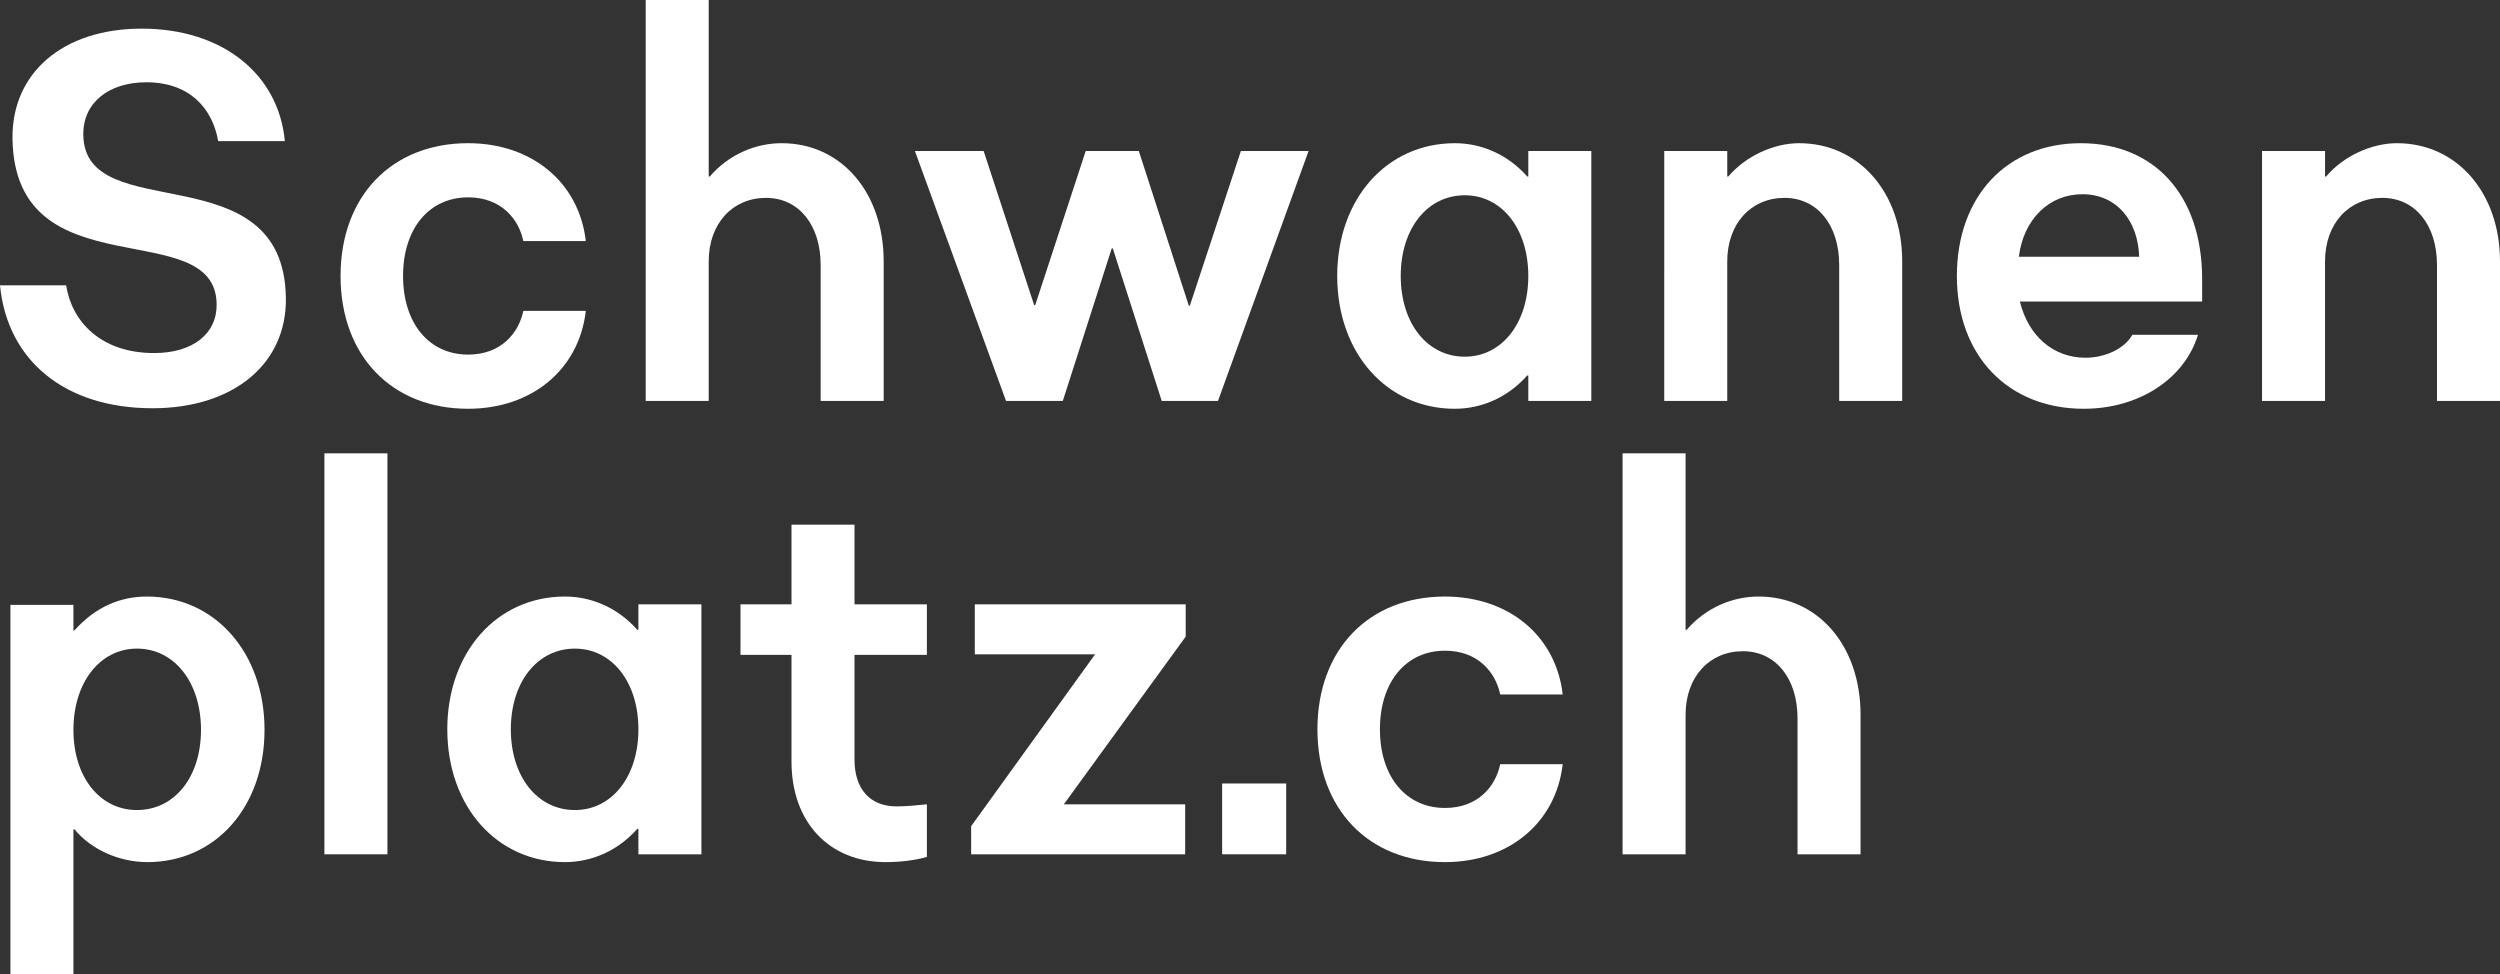 <?xml version="1.0" encoding="UTF-8" standalone="no"?>
<!-- Created with Inkscape (http://www.inkscape.org/) -->

<svg
   width="200mm"
   height="77.925mm"
   viewBox="0 0 200 77.925"
   version="1.1"
   id="svg5"
   xmlns="http://www.w3.org/2000/svg"
   xmlns:svg="http://www.w3.org/2000/svg">
  <rect x="0" y="0" width="200" height="77.925" fill="#333333" stroke="none"/>
  <defs
     id="defs2" />
  <g
     id="layer1">
    <g
       aria-label="Schwanen
platz.ch"
       id="text63"
       style="font-weight:bold;font-size:41.658px;line-height:0.8;-inkscape-font-specification:'sans-serif Bold';stroke-width:0.558;fill:#ffffff">
      <path
         d="m 12.206,32.66 c 6.457,0 10.748,-3.541 10.664,-8.831 C 22.704,12.081 6.749,18.246 6.665,10.789 6.624,8.248 8.665,6.582 11.706,6.582 c 3.458,0 5.291,2.083 5.749,4.707 h 5.332 C 22.287,5.915 17.788,2.291 11.331,2.291 5.041,2.291 0.916,5.832 1,11.123 1.208,23.412 17.246,17.08 17.33,24.328 c 0.042,2.375 -1.916,3.916 -4.999,3.916 -4.249,0 -6.582,-2.499 -7.04,-5.416 H 2.3841858e-6 C 0.583,28.827 5.166,32.66 12.206,32.66 Z"
         style="font-weight:normal;font-family:'Sonny Cond';-inkscape-font-specification:'Sonny Cond';fill:#ffffff"
         id="path275" />
      <path
         d="m 37.451,32.701 c 5.082,0 8.873,-3.124 9.415,-7.832 h -4.999 c -0.375,1.791 -1.791,3.499 -4.416,3.499 -3.124,0 -5.207,-2.499 -5.207,-6.29 0,-3.791 2.083,-6.29 5.207,-6.29 2.624,0 4.041,1.708 4.416,3.499 h 4.999 c -0.542,-4.707 -4.332,-7.832 -9.415,-7.832 -6.124,0 -10.206,4.249 -10.206,10.623 0,6.374 4.082,10.623 10.206,10.623 z"
         style="font-weight:normal;font-family:'Sonny Cond';-inkscape-font-specification:'Sonny Cond';fill:#ffffff"
         id="path277" />
      <path
         d="m 51.656,32.077 h 5.041 V 20.912 c 0,-3.041 1.916,-5.082 4.582,-5.082 2.624,0 4.374,2.166 4.374,5.374 V 32.077 H 70.694 V 20.912 c 0,-5.499 -3.374,-9.456 -8.165,-9.456 -2,0 -4.166,0.833 -5.749,2.666 h -0.083 V -3.490448e-5 h -5.041 z"
         style="font-weight:normal;font-family:'Sonny Cond';-inkscape-font-specification:'Sonny Cond';fill:#ffffff"
         id="path279" />
      <path
         d="m 80.483,32.077 h 4.541 l 3.916,-12.206 h 0.083 l 3.916,12.206 h 4.499 l 7.248,-19.996 h -5.416 l -4.082,12.372 h -0.083 L 91.106,12.081 h -4.249 l -4.041,12.331 h -0.083 L 78.692,12.081 h -5.499 z"
         style="font-weight:normal;font-family:'Sonny Cond';-inkscape-font-specification:'Sonny Cond';fill:#ffffff"
         id="path281" />
      <path
         d="m 116.392,32.701 c 2.041,0 4.166,-0.833 5.79,-2.666 h 0.083 v 2.041 h 5.041 V 12.081 h -5.041 v 2.041 h -0.083 c -1.625,-1.833 -3.749,-2.666 -5.79,-2.666 -5.457,0 -9.415,4.457 -9.415,10.623 0,6.165 3.958,10.623 9.415,10.623 z m 0.791,-4.166 c -2.999,0 -5.124,-2.666 -5.124,-6.457 0,-3.791 2.125,-6.457 5.124,-6.457 2.958,0 5.082,2.666 5.082,6.457 0,3.791 -2.125,6.457 -5.082,6.457 z"
         style="font-weight:normal;font-family:'Sonny Cond';-inkscape-font-specification:'Sonny Cond';fill:#ffffff"
         id="path283" />
      <path
         d="m 133.139,32.077 h 5.041 V 20.912 c 0,-3.041 1.916,-5.082 4.582,-5.082 2.624,0 4.374,2.166 4.374,5.374 v 10.873 h 5.041 V 20.912 c 0,-5.499 -3.458,-9.456 -8.248,-9.456 -2.041,0 -4.291,1.041 -5.665,2.666 h -0.083 v -2.041 h -5.041 z"
         style="font-weight:normal;font-family:'Sonny Cond';-inkscape-font-specification:'Sonny Cond';fill:#ffffff"
         id="path285" />
      <path
         d="m 166.715,32.701 c 4.374,0 8.04,-2.375 9.123,-5.915 h -5.249 c -0.667,1.166 -2.25,1.833 -3.749,1.833 -2.583,0 -4.582,-1.75 -5.249,-4.499 h 14.58 v -1.791 c 0,-6.79 -3.874,-10.873 -9.706,-10.873 -5.915,0 -9.915,4.249 -9.915,10.623 0,6.374 4.082,10.623 10.165,10.623 z M 161.508,20.537 c 0.375,-2.999 2.416,-4.999 5.082,-4.999 2.708,0 4.457,2.083 4.541,4.999 z"
         style="font-weight:normal;font-family:'Sonny Cond';-inkscape-font-specification:'Sonny Cond';fill:#ffffff"
         id="path287" />
      <path
         d="m 180.962,32.077 h 5.041 V 20.912 c 0,-3.041 1.916,-5.082 4.582,-5.082 2.624,0 4.374,2.166 4.374,5.374 v 10.873 h 5.041 V 20.912 c 0,-5.499 -3.458,-9.456 -8.248,-9.456 -2.041,0 -4.291,1.041 -5.665,2.666 h -0.083 v -2.041 h -5.041 z"
         style="font-weight:normal;font-family:'Sonny Cond';-inkscape-font-specification:'Sonny Cond';fill:#ffffff"
         id="path289" />
      <path
         d="m 11.789,68.969 c 5.457,0 9.373,-4.416 9.373,-10.581 0,-6.165 -3.958,-10.664 -9.415,-10.664 -2.125,0 -4.124,0.833 -5.79,2.708 H 5.874 V 48.389 H 0.833 V 77.925 H 5.874 V 66.344 h 0.083 c 1.333,1.625 3.583,2.624 5.832,2.624 z m -0.833,-17.08 c 2.999,0 5.124,2.708 5.124,6.499 0,3.791 -2.125,6.415 -5.124,6.415 -2.958,0 -5.082,-2.624 -5.082,-6.415 0,-3.791 2.125,-6.499 5.082,-6.499 z"
         style="font-weight:normal;font-family:'Sonny Cond';-inkscape-font-specification:'Sonny Cond';fill:#ffffff"
         id="path291" />
      <path
         d="m 25.953,68.344 h 5.041 v -32.077 h -5.041 z"
         style="font-weight:normal;font-family:'Sonny Cond';-inkscape-font-specification:'Sonny Cond';fill:#ffffff"
         id="path293" />
      <path
         d="m 45.199,68.969 c 2.041,0 4.166,-0.833 5.79,-2.666 h 0.083 v 2.041 h 5.041 v -19.996 h -5.041 v 2.041 h -0.083 c -1.625,-1.833 -3.749,-2.666 -5.79,-2.666 -5.457,0 -9.415,4.457 -9.415,10.623 0,6.165 3.958,10.623 9.415,10.623 z m 0.792,-4.166 c -2.999,0 -5.124,-2.666 -5.124,-6.457 0,-3.791 2.125,-6.457 5.124,-6.457 2.958,0 5.082,2.666 5.082,6.457 0,3.791 -2.125,6.457 -5.082,6.457 z"
         style="font-weight:normal;font-family:'Sonny Cond';-inkscape-font-specification:'Sonny Cond';fill:#ffffff"
         id="path295" />
      <path
         d="m 70.86,68.969 c 1.083,0 2.291,-0.125 3.291,-0.417 v -4.207 c -0.833,0.083 -1.666,0.167 -2.416,0.167 -2.125,0 -3.374,-1.375 -3.374,-3.749 v -8.373 h 5.79 v -4.041 h -5.79 v -6.374 h -5.041 v 6.374 H 59.238 v 4.041 h 4.082 v 8.54 c 0,4.832 2.999,8.04 7.54,8.04 z"
         style="font-weight:normal;font-family:'Sonny Cond';-inkscape-font-specification:'Sonny Cond';fill:#ffffff"
         id="path297" />
      <path
         d="m 77.692,68.344 h 17.121 v -3.999 h -9.706 l 9.748,-13.414 v -2.583 h -16.871 v 3.999 h 9.623 l -9.915,13.747 z"
         style="font-weight:normal;font-family:'Sonny Cond';-inkscape-font-specification:'Sonny Cond';fill:#ffffff"
         id="path299" />
      <path
         d="m 97.771,62.678 v 5.665 h 5.124 v -5.665 z"
         style="font-weight:normal;font-family:'Sonny Cond';-inkscape-font-specification:'Sonny Cond';fill:#ffffff"
         id="path301" />
      <path
         d="m 115.601,68.969 c 5.082,0 8.873,-3.124 9.415,-7.832 h -4.999 c -0.375,1.791 -1.791,3.499 -4.416,3.499 -3.124,0 -5.207,-2.499 -5.207,-6.29 0,-3.791 2.083,-6.29 5.207,-6.29 2.624,0 4.041,1.708 4.416,3.499 h 4.999 c -0.542,-4.707 -4.332,-7.832 -9.415,-7.832 -6.124,0 -10.206,4.249 -10.206,10.623 0,6.374 4.082,10.623 10.206,10.623 z"
         style="font-weight:normal;font-family:'Sonny Cond';-inkscape-font-specification:'Sonny Cond';fill:#ffffff"
         id="path303" />
      <path
         d="m 129.806,68.344 h 5.041 V 57.179 c 0,-3.041 1.916,-5.082 4.582,-5.082 2.624,0 4.374,2.166 4.374,5.374 v 10.873 h 5.041 V 57.179 c 0,-5.499 -3.374,-9.456 -8.165,-9.456 -2,0 -4.166,0.833 -5.749,2.666 h -0.083 V 36.267 h -5.041 z"
         style="font-weight:normal;font-family:'Sonny Cond';-inkscape-font-specification:'Sonny Cond';fill:#ffffff"
         id="path305" />
    </g>
  </g>
</svg>
